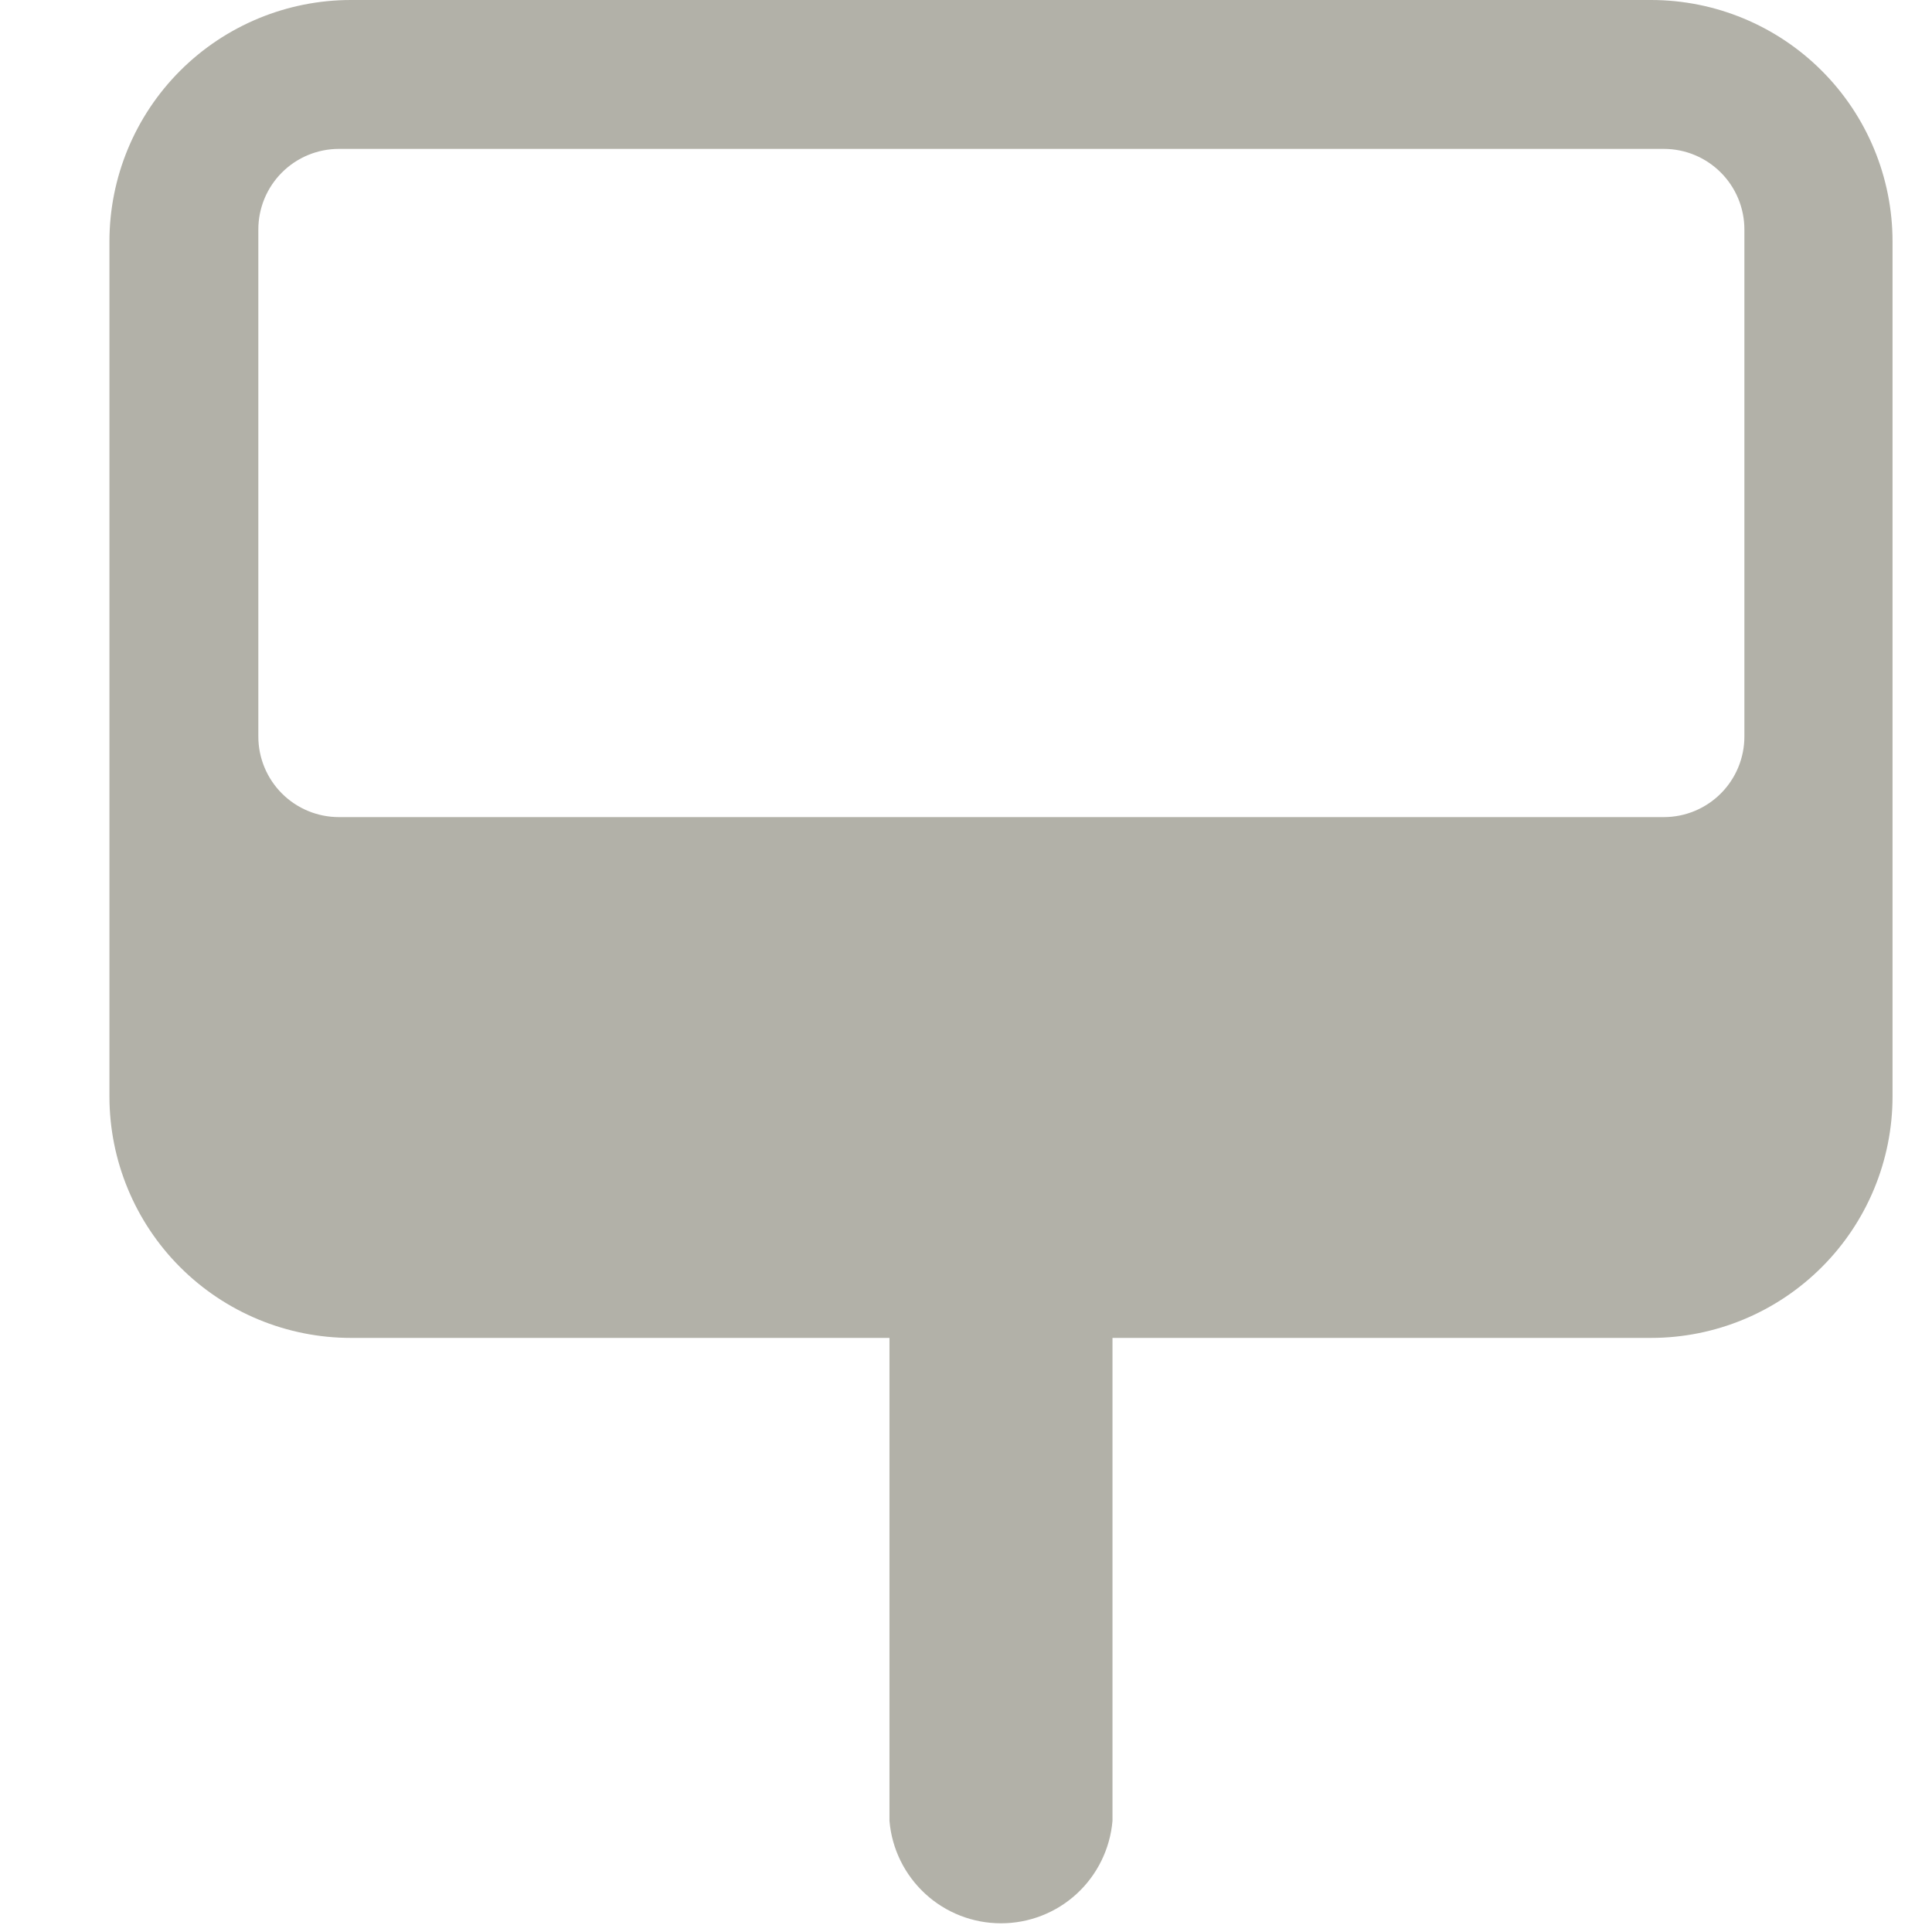<svg width="28" height="28" viewBox="0 0 28 28" fill="none" xmlns="http://www.w3.org/2000/svg">
<path d="M23.928 0H5.086C4.158 0 3.267 0.369 2.611 1.025C1.955 1.681 1.586 2.572 1.586 3.5V15.89C1.586 16.818 1.955 17.709 2.611 18.365C3.267 19.021 4.158 19.39 5.086 19.39H12.891V26.39C12.925 26.795 13.111 27.172 13.41 27.447C13.709 27.722 14.101 27.874 14.507 27.874C14.913 27.874 15.305 27.722 15.604 27.447C15.903 27.172 16.088 26.795 16.123 26.39V19.39H23.928C24.856 19.39 25.746 19.021 26.402 18.365C27.059 17.709 27.428 16.818 27.428 15.89V3.5C27.428 2.572 27.059 1.681 26.402 1.025C25.746 0.369 24.856 0 23.928 0ZM25.281 10.675C25.281 10.984 25.158 11.281 24.939 11.5C24.72 11.719 24.424 11.842 24.114 11.842H4.911C4.602 11.842 4.305 11.719 4.086 11.5C3.867 11.281 3.744 10.984 3.744 10.675V3.325C3.744 3.016 3.867 2.719 4.086 2.5C4.305 2.281 4.602 2.158 4.911 2.158H24.114C24.424 2.158 24.72 2.281 24.939 2.5C25.158 2.719 25.281 3.016 25.281 3.325V10.675Z" fill="#B2B1A8"/>
</svg>
